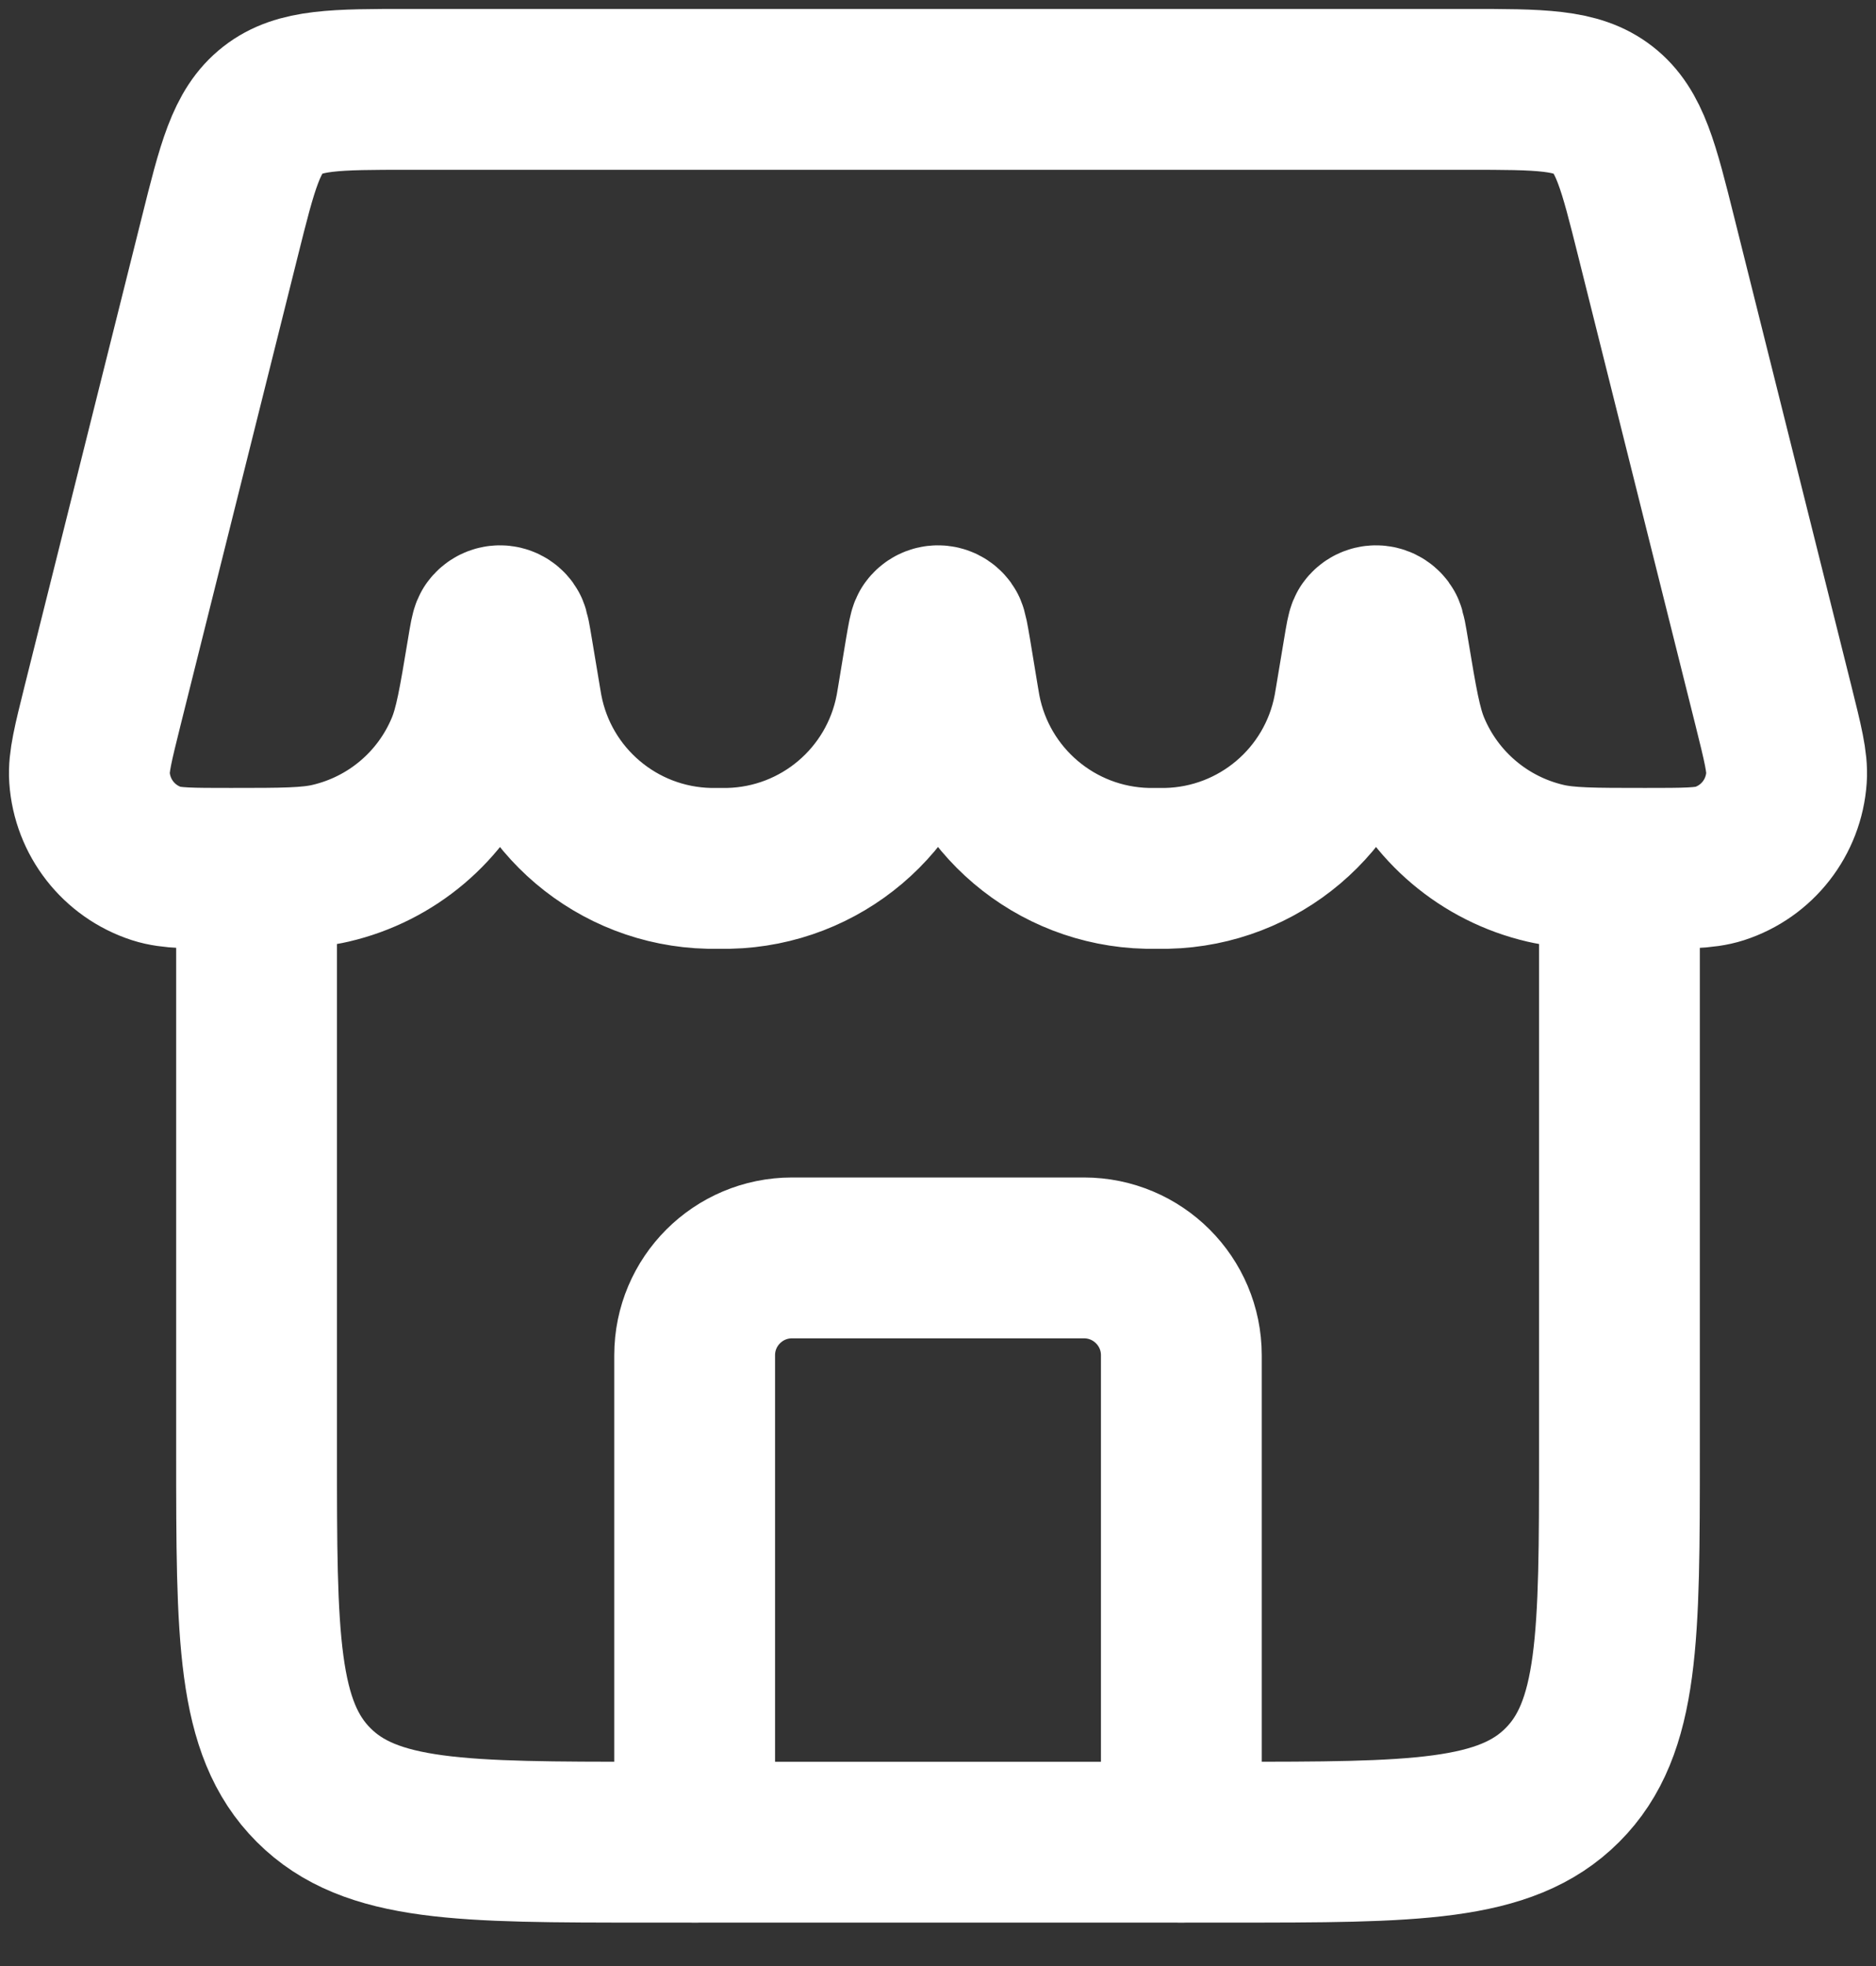 <svg width="21" height="22" viewBox="0 0 21 22" fill="none" xmlns="http://www.w3.org/2000/svg">
<rect x="0" y="0" width="21" height="22" fill="#333333" stroke="none"/>
<path d="M13.224 20.614V15.165C13.224 14.564 12.736 14.076 12.134 14.076H8.866C8.264 14.076 7.776 14.564 7.776 15.165V20.614" stroke="white" stroke-width="1.8" stroke-linecap="round" stroke-linejoin="round"/>
<path d="M2.872 9.717V16.255C2.872 18.31 2.872 19.337 3.511 19.975C4.149 20.614 5.176 20.614 7.231 20.614H13.769C15.824 20.614 16.851 20.614 17.489 19.975C18.128 19.337 18.128 18.31 18.128 16.255V9.717" stroke="white" stroke-width="1.8"/>
<path d="M2.46 2.651C2.658 1.858 2.757 1.462 3.053 1.231C3.348 1 3.757 1 4.574 1H16.426C17.243 1 17.652 1 17.947 1.231C18.243 1.462 18.342 1.858 18.54 2.651L19.852 7.897C19.957 8.319 20.01 8.53 19.998 8.701C19.968 9.146 19.671 9.527 19.247 9.664C19.083 9.717 18.861 9.717 18.415 9.717C17.834 9.717 17.544 9.717 17.3 9.66C16.617 9.501 16.052 9.023 15.782 8.375C15.686 8.143 15.639 7.863 15.546 7.303C15.52 7.146 15.507 7.068 15.492 7.048C15.448 6.987 15.358 6.987 15.315 7.048C15.3 7.068 15.287 7.146 15.261 7.303L15.172 7.836C15.163 7.893 15.158 7.921 15.153 7.946C14.961 8.955 14.09 9.693 13.063 9.717C13.038 9.717 13.009 9.717 12.952 9.717C12.895 9.717 12.866 9.717 12.841 9.717C11.813 9.693 10.943 8.955 10.75 7.946C10.746 7.921 10.741 7.893 10.731 7.836L10.643 7.303C10.616 7.146 10.603 7.068 10.588 7.048C10.545 6.987 10.455 6.987 10.412 7.048C10.397 7.068 10.384 7.146 10.357 7.303L10.269 7.836C10.259 7.893 10.255 7.921 10.25 7.946C10.057 8.955 9.187 9.693 8.159 9.717C8.134 9.717 8.106 9.717 8.048 9.717C7.991 9.717 7.962 9.717 7.937 9.717C6.91 9.693 6.039 8.955 5.847 7.946C5.842 7.921 5.837 7.893 5.828 7.836L5.739 7.303C5.713 7.146 5.7 7.068 5.685 7.048C5.642 6.987 5.552 6.987 5.508 7.048C5.493 7.068 5.48 7.146 5.454 7.303C5.361 7.863 5.314 8.143 5.218 8.375C4.949 9.023 4.384 9.501 3.7 9.66C3.456 9.717 3.166 9.717 2.585 9.717C2.14 9.717 1.917 9.717 1.753 9.664C1.33 9.527 1.032 9.146 1.002 8.701C0.99 8.53 1.043 8.319 1.148 7.897L2.46 2.651Z" stroke="white" stroke-width="1.8"/>
</svg>
